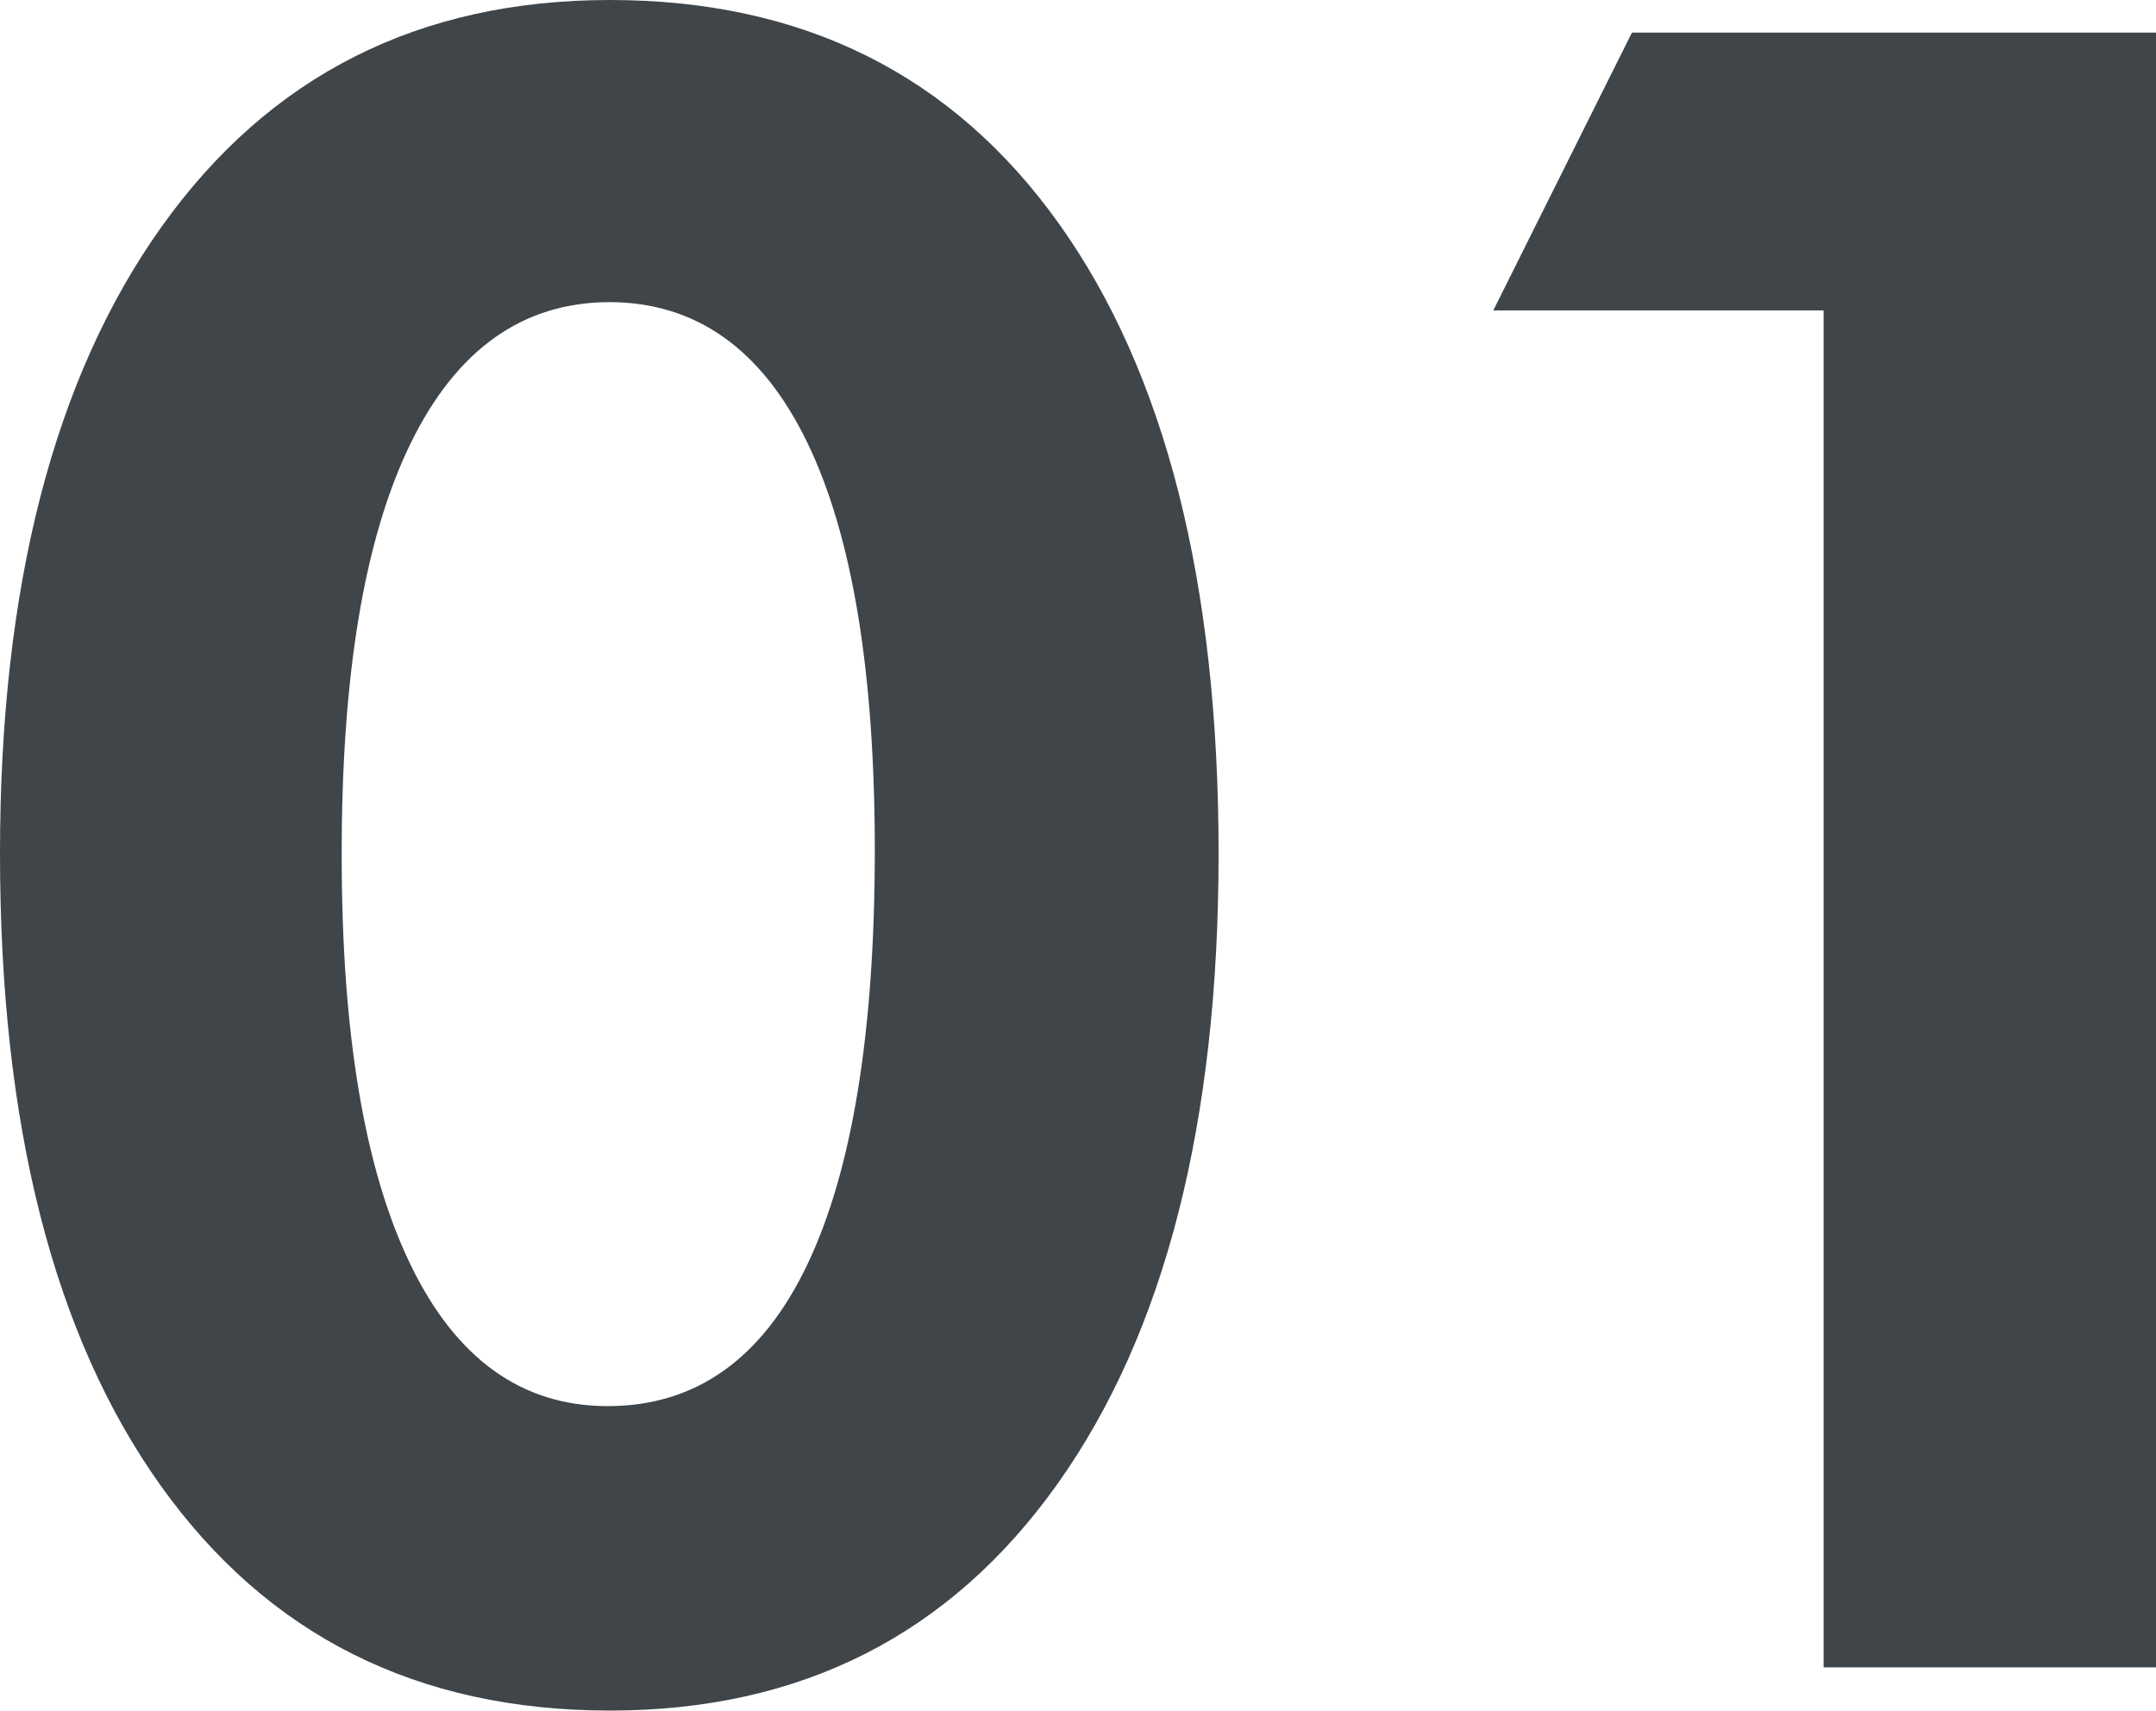 <svg xmlns="http://www.w3.org/2000/svg" viewBox="0 0 83.35 66.16"><g data-name="レイヤー 2"><path d="M47.11 33q0 15.61-6.23 24.37t-17.3 8.76q-11.16 0-17.37-8.7T0 33Q0 17.52 6.25 8.76T23.58 0q11.19 0 17.36 8.65T47.11 33zm-33.9.09q0 10.29 2.65 15.78t7.63 5.49q5.1 0 7.71-5.45t2.62-16q0-10.43-2.62-15.82t-7.62-5.41q-5.05 0-7.72 5.49t-2.65 15.95zM70.5 64.46V12H57.73l5.36-10.74h20.26v63.2z" fill="#3f4549" data-name="レイヤー 3"/></g></svg>